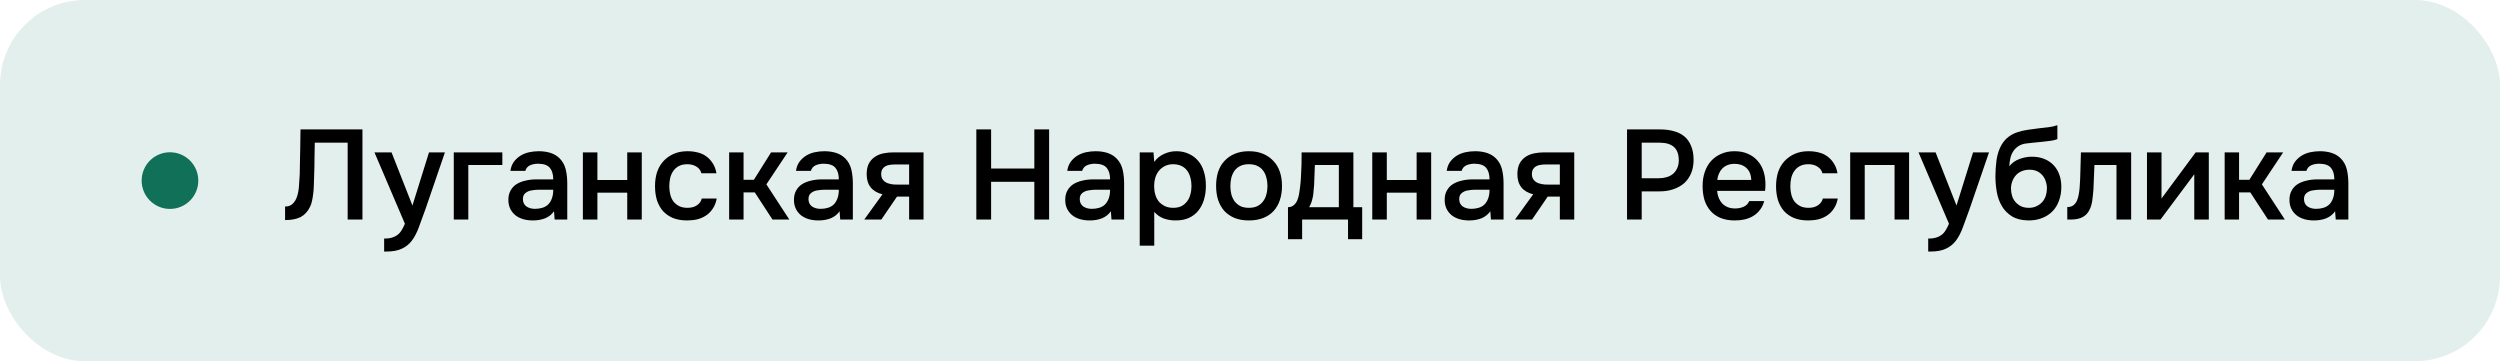 <?xml version="1.0" encoding="UTF-8"?> <svg xmlns="http://www.w3.org/2000/svg" width="353" height="51" viewBox="0 0 353 51" fill="none"> <rect width="353" height="51" rx="12" fill="#17755E" fill-opacity="0.12"></rect> <circle cx="24" cy="25.5" r="4" fill="#107058"></circle> <path d="M49.09 31V20.146H44.446C44.434 20.518 44.428 20.86 44.428 21.172C44.428 21.472 44.422 21.826 44.41 22.234C44.41 22.642 44.404 23.104 44.392 23.62C44.38 24.136 44.362 24.736 44.338 25.42C44.338 25.744 44.326 26.08 44.302 26.428C44.29 26.764 44.26 27.1 44.212 27.436C44.176 27.772 44.122 28.09 44.05 28.39C43.99 28.69 43.9 28.96 43.78 29.2C43.456 29.86 43.018 30.34 42.466 30.64C41.914 30.928 41.176 31.072 40.252 31.072V29.164C40.708 29.164 41.068 29.032 41.332 28.768C41.608 28.504 41.812 28.162 41.944 27.742C42.088 27.31 42.178 26.824 42.214 26.284C42.262 25.732 42.298 25.174 42.322 24.61C42.334 23.842 42.346 23.164 42.358 22.576C42.37 21.976 42.382 21.43 42.394 20.938C42.406 20.446 42.412 19.99 42.412 19.57C42.412 19.138 42.418 18.706 42.43 18.274H51.178V31H49.09ZM60.576 21.514H62.826L60.09 29.488C59.742 30.472 59.424 31.342 59.136 32.098C58.86 32.854 58.53 33.484 58.146 33.988C57.762 34.492 57.288 34.87 56.724 35.122C56.172 35.386 55.446 35.518 54.546 35.518H54.24V33.682C54.288 33.682 54.336 33.682 54.384 33.682C54.744 33.682 55.062 33.64 55.338 33.556C55.626 33.472 55.884 33.346 56.112 33.178C56.34 33.01 56.538 32.788 56.706 32.512C56.874 32.248 57.03 31.942 57.174 31.594L52.872 21.514H55.284L58.236 29.02L60.576 21.514ZM64.073 31V21.514H70.931V23.296H66.125V31H64.073ZM78.226 29.83C77.914 30.274 77.5 30.604 76.984 30.82C76.468 31.024 75.892 31.126 75.256 31.126C74.752 31.126 74.29 31.066 73.87 30.946C73.462 30.826 73.102 30.646 72.79 30.406C72.478 30.154 72.232 29.848 72.052 29.488C71.872 29.116 71.782 28.696 71.782 28.228C71.782 27.712 71.884 27.274 72.088 26.914C72.292 26.542 72.568 26.242 72.916 26.014C73.276 25.786 73.696 25.618 74.176 25.51C74.656 25.39 75.16 25.33 75.688 25.33H78.118C78.118 24.634 77.962 24.094 77.65 23.71C77.338 23.326 76.792 23.128 76.012 23.116C75.556 23.116 75.16 23.194 74.824 23.35C74.5 23.506 74.284 23.764 74.176 24.124H72.07C72.142 23.62 72.304 23.194 72.556 22.846C72.82 22.498 73.132 22.21 73.492 21.982C73.864 21.754 74.272 21.592 74.716 21.496C75.172 21.4 75.628 21.352 76.084 21.352C76.672 21.352 77.218 21.43 77.722 21.586C78.226 21.742 78.664 22.006 79.036 22.378C79.456 22.81 79.738 23.326 79.882 23.926C80.026 24.526 80.098 25.18 80.098 25.888V31H78.316L78.226 29.83ZM78.118 26.788H76.138C75.79 26.788 75.442 26.818 75.094 26.878C74.746 26.926 74.446 27.052 74.194 27.256C73.954 27.448 73.834 27.73 73.834 28.102C73.834 28.558 73.996 28.906 74.32 29.146C74.656 29.374 75.064 29.488 75.544 29.488C75.916 29.488 76.258 29.44 76.57 29.344C76.894 29.248 77.17 29.092 77.398 28.876C77.626 28.648 77.8 28.366 77.92 28.03C78.052 27.682 78.118 27.268 78.118 26.788ZM82.302 31V21.514H84.353V25.42H88.566V21.514H90.618V31H88.566V27.202H84.353V31H82.302ZM97.024 31.126C96.268 31.126 95.602 31.012 95.026 30.784C94.462 30.544 93.988 30.214 93.604 29.794C93.232 29.362 92.95 28.852 92.758 28.264C92.578 27.664 92.488 27.004 92.488 26.284C92.488 25.564 92.584 24.904 92.776 24.304C92.98 23.704 93.28 23.188 93.676 22.756C94.072 22.324 94.552 21.982 95.116 21.73C95.68 21.478 96.334 21.352 97.078 21.352C97.606 21.352 98.092 21.412 98.536 21.532C98.992 21.64 99.394 21.826 99.742 22.09C100.09 22.342 100.39 22.666 100.642 23.062C100.894 23.446 101.068 23.914 101.164 24.466H99.04C98.932 24.058 98.698 23.746 98.338 23.53C97.99 23.302 97.558 23.188 97.042 23.188C96.586 23.188 96.196 23.272 95.872 23.44C95.548 23.608 95.284 23.836 95.08 24.124C94.876 24.412 94.726 24.748 94.63 25.132C94.546 25.504 94.504 25.894 94.504 26.302C94.504 26.722 94.552 27.118 94.648 27.49C94.744 27.862 94.894 28.186 95.098 28.462C95.314 28.726 95.584 28.942 95.908 29.11C96.232 29.266 96.622 29.344 97.078 29.344C97.618 29.344 98.062 29.224 98.41 28.984C98.77 28.744 98.998 28.426 99.094 28.03H101.2C101.104 28.57 100.924 29.038 100.66 29.434C100.408 29.83 100.096 30.154 99.724 30.406C99.352 30.658 98.938 30.844 98.482 30.964C98.026 31.072 97.54 31.126 97.024 31.126ZM102.956 31V21.514H104.99V25.384H106.448L108.878 21.514H111.218L108.212 26.032L111.452 31H109.076L106.574 27.166H104.99V31H102.956ZM118.55 29.83C118.238 30.274 117.824 30.604 117.308 30.82C116.792 31.024 116.216 31.126 115.58 31.126C115.076 31.126 114.614 31.066 114.194 30.946C113.786 30.826 113.426 30.646 113.114 30.406C112.802 30.154 112.556 29.848 112.376 29.488C112.196 29.116 112.106 28.696 112.106 28.228C112.106 27.712 112.208 27.274 112.412 26.914C112.616 26.542 112.892 26.242 113.24 26.014C113.6 25.786 114.02 25.618 114.5 25.51C114.98 25.39 115.484 25.33 116.012 25.33H118.442C118.442 24.634 118.286 24.094 117.974 23.71C117.662 23.326 117.116 23.128 116.336 23.116C115.88 23.116 115.484 23.194 115.148 23.35C114.824 23.506 114.608 23.764 114.5 24.124H112.394C112.466 23.62 112.628 23.194 112.88 22.846C113.144 22.498 113.456 22.21 113.816 21.982C114.188 21.754 114.596 21.592 115.04 21.496C115.496 21.4 115.952 21.352 116.408 21.352C116.996 21.352 117.542 21.43 118.046 21.586C118.55 21.742 118.988 22.006 119.36 22.378C119.78 22.81 120.062 23.326 120.206 23.926C120.35 24.526 120.422 25.18 120.422 25.888V31H118.64L118.55 29.83ZM118.442 26.788H116.462C116.114 26.788 115.766 26.818 115.418 26.878C115.07 26.926 114.77 27.052 114.518 27.256C114.278 27.448 114.158 27.73 114.158 28.102C114.158 28.558 114.32 28.906 114.644 29.146C114.98 29.374 115.388 29.488 115.868 29.488C116.24 29.488 116.582 29.44 116.894 29.344C117.218 29.248 117.494 29.092 117.722 28.876C117.95 28.648 118.124 28.366 118.244 28.03C118.376 27.682 118.442 27.268 118.442 26.788ZM130.402 31H128.368V27.76H126.658L124.444 31H122.032L124.606 27.436C123.874 27.256 123.316 26.926 122.932 26.446C122.56 25.966 122.374 25.354 122.374 24.61C122.374 24.022 122.47 23.53 122.662 23.134C122.866 22.738 123.142 22.42 123.49 22.18C123.85 21.928 124.258 21.754 124.714 21.658C125.17 21.562 125.662 21.514 126.19 21.514H130.402V31ZM128.368 23.224H126.334C126.106 23.224 125.878 23.242 125.65 23.278C125.422 23.302 125.212 23.368 125.02 23.476C124.84 23.572 124.696 23.71 124.588 23.89C124.48 24.07 124.426 24.286 124.426 24.538C124.426 24.574 124.426 24.604 124.426 24.628C124.426 24.94 124.516 25.204 124.696 25.42C124.876 25.636 125.11 25.792 125.398 25.888C125.686 25.972 125.95 26.026 126.19 26.05C126.43 26.062 126.67 26.068 126.91 26.068H128.368V23.224ZM139.945 23.8H146.047V18.274H148.135V31H146.047V25.672H139.945V31H137.857V18.274H139.945V23.8ZM156.853 29.83C156.541 30.274 156.127 30.604 155.611 30.82C155.095 31.024 154.519 31.126 153.883 31.126C153.379 31.126 152.917 31.066 152.497 30.946C152.089 30.826 151.729 30.646 151.417 30.406C151.105 30.154 150.859 29.848 150.679 29.488C150.499 29.116 150.409 28.696 150.409 28.228C150.409 27.712 150.511 27.274 150.715 26.914C150.919 26.542 151.195 26.242 151.543 26.014C151.903 25.786 152.323 25.618 152.803 25.51C153.283 25.39 153.787 25.33 154.315 25.33H156.745C156.745 24.634 156.589 24.094 156.277 23.71C155.965 23.326 155.419 23.128 154.639 23.116C154.183 23.116 153.787 23.194 153.451 23.35C153.127 23.506 152.911 23.764 152.803 24.124H150.697C150.769 23.62 150.931 23.194 151.183 22.846C151.447 22.498 151.759 22.21 152.119 21.982C152.491 21.754 152.899 21.592 153.343 21.496C153.799 21.4 154.255 21.352 154.711 21.352C155.299 21.352 155.845 21.43 156.349 21.586C156.853 21.742 157.291 22.006 157.663 22.378C158.083 22.81 158.365 23.326 158.509 23.926C158.653 24.526 158.725 25.18 158.725 25.888V31H156.943L156.853 29.83ZM156.745 26.788H154.765C154.417 26.788 154.069 26.818 153.721 26.878C153.373 26.926 153.073 27.052 152.821 27.256C152.581 27.448 152.461 27.73 152.461 28.102C152.461 28.558 152.623 28.906 152.947 29.146C153.283 29.374 153.691 29.488 154.171 29.488C154.543 29.488 154.885 29.44 155.197 29.344C155.521 29.248 155.797 29.092 156.025 28.876C156.253 28.648 156.427 28.366 156.547 28.03C156.679 27.682 156.745 27.268 156.745 26.788ZM162.981 34.69H160.929V21.514H162.873L162.981 22.864C163.329 22.372 163.779 22 164.331 21.748C164.895 21.484 165.483 21.352 166.095 21.352C166.743 21.352 167.325 21.472 167.841 21.712C168.357 21.94 168.795 22.264 169.155 22.684C169.527 23.104 169.803 23.614 169.982 24.214C170.175 24.802 170.271 25.474 170.271 26.23C170.271 26.938 170.181 27.592 170.001 28.192C169.821 28.792 169.551 29.314 169.191 29.758C168.843 30.19 168.405 30.526 167.877 30.766C167.361 31.006 166.731 31.126 165.987 31.126C165.411 31.126 164.859 31.036 164.331 30.856C163.815 30.664 163.365 30.352 162.981 29.92V34.69ZM165.663 29.344C166.107 29.344 166.491 29.266 166.815 29.11C167.139 28.942 167.403 28.72 167.607 28.444C167.823 28.168 167.979 27.844 168.075 27.472C168.183 27.1 168.237 26.698 168.237 26.266C168.237 25.834 168.183 25.432 168.075 25.06C167.979 24.676 167.823 24.346 167.607 24.07C167.403 23.794 167.133 23.578 166.797 23.422C166.473 23.266 166.083 23.188 165.627 23.188C165.219 23.188 164.841 23.272 164.493 23.44C164.157 23.608 163.875 23.83 163.647 24.106C163.419 24.382 163.245 24.712 163.125 25.096C163.017 25.468 162.963 25.852 162.963 26.248C162.963 26.68 163.017 27.088 163.125 27.472C163.233 27.844 163.395 28.168 163.611 28.444C163.839 28.708 164.121 28.924 164.457 29.092C164.793 29.26 165.195 29.344 165.663 29.344ZM176.339 21.352C177.095 21.352 177.761 21.472 178.337 21.712C178.913 21.952 179.399 22.288 179.795 22.72C180.203 23.14 180.509 23.65 180.713 24.25C180.917 24.85 181.019 25.516 181.019 26.248C181.019 26.992 180.917 27.664 180.713 28.264C180.521 28.852 180.227 29.362 179.831 29.794C179.435 30.226 178.943 30.556 178.355 30.784C177.779 31.012 177.107 31.126 176.339 31.126C175.583 31.126 174.917 31.012 174.341 30.784C173.765 30.544 173.279 30.214 172.883 29.794C172.499 29.362 172.205 28.846 172.001 28.246C171.809 27.646 171.713 26.98 171.713 26.248C171.713 25.516 171.809 24.85 172.001 24.25C172.205 23.65 172.505 23.14 172.901 22.72C173.297 22.288 173.783 21.952 174.359 21.712C174.935 21.472 175.595 21.352 176.339 21.352ZM176.339 29.344C176.807 29.344 177.203 29.266 177.527 29.11C177.863 28.942 178.133 28.72 178.337 28.444C178.553 28.168 178.709 27.844 178.805 27.472C178.913 27.1 178.967 26.698 178.967 26.266C178.967 25.834 178.913 25.432 178.805 25.06C178.709 24.676 178.553 24.346 178.337 24.07C178.133 23.794 177.863 23.578 177.527 23.422C177.203 23.266 176.807 23.188 176.339 23.188C175.883 23.188 175.487 23.266 175.151 23.422C174.827 23.578 174.557 23.794 174.341 24.07C174.137 24.346 173.981 24.676 173.873 25.06C173.777 25.432 173.729 25.834 173.729 26.266C173.729 26.698 173.777 27.1 173.873 27.472C173.981 27.844 174.137 28.168 174.341 28.444C174.557 28.72 174.827 28.942 175.151 29.11C175.487 29.266 175.883 29.344 176.339 29.344ZM183.699 24.898C183.735 24.322 183.759 23.764 183.771 23.224C183.783 22.672 183.789 22.102 183.789 21.514H191.097V29.254H192.339V33.772H190.341V31H183.861V33.772H181.863V29.254C182.211 29.254 182.499 29.146 182.727 28.93C182.967 28.702 183.129 28.45 183.213 28.174C183.297 27.982 183.369 27.724 183.429 27.4C183.489 27.064 183.537 26.734 183.573 26.41C183.609 26.086 183.639 25.786 183.663 25.51C183.687 25.234 183.699 25.03 183.699 24.898ZM189.045 23.296H185.661C185.637 23.728 185.619 24.196 185.607 24.7C185.595 25.204 185.577 25.69 185.553 26.158C185.529 26.386 185.505 26.632 185.481 26.896C185.469 27.16 185.439 27.43 185.391 27.706C185.343 27.97 185.277 28.234 185.193 28.498C185.109 28.762 184.995 29.014 184.851 29.254H189.045V23.296ZM193.764 31V21.514H195.816V25.42H200.028V21.514H202.08V31H200.028V27.202H195.816V31H193.764ZM210.431 29.83C210.119 30.274 209.705 30.604 209.189 30.82C208.673 31.024 208.097 31.126 207.461 31.126C206.957 31.126 206.495 31.066 206.075 30.946C205.667 30.826 205.307 30.646 204.995 30.406C204.683 30.154 204.437 29.848 204.257 29.488C204.077 29.116 203.987 28.696 203.987 28.228C203.987 27.712 204.089 27.274 204.293 26.914C204.497 26.542 204.773 26.242 205.121 26.014C205.481 25.786 205.901 25.618 206.381 25.51C206.861 25.39 207.365 25.33 207.893 25.33H210.323C210.323 24.634 210.167 24.094 209.855 23.71C209.543 23.326 208.997 23.128 208.217 23.116C207.761 23.116 207.365 23.194 207.029 23.35C206.705 23.506 206.489 23.764 206.381 24.124H204.275C204.347 23.62 204.509 23.194 204.761 22.846C205.025 22.498 205.337 22.21 205.697 21.982C206.069 21.754 206.477 21.592 206.921 21.496C207.377 21.4 207.833 21.352 208.289 21.352C208.877 21.352 209.423 21.43 209.927 21.586C210.431 21.742 210.869 22.006 211.241 22.378C211.661 22.81 211.943 23.326 212.087 23.926C212.231 24.526 212.303 25.18 212.303 25.888V31H210.521L210.431 29.83ZM210.323 26.788H208.343C207.995 26.788 207.647 26.818 207.299 26.878C206.951 26.926 206.651 27.052 206.399 27.256C206.159 27.448 206.039 27.73 206.039 28.102C206.039 28.558 206.201 28.906 206.525 29.146C206.861 29.374 207.269 29.488 207.749 29.488C208.121 29.488 208.463 29.44 208.775 29.344C209.099 29.248 209.375 29.092 209.603 28.876C209.831 28.648 210.005 28.366 210.125 28.03C210.257 27.682 210.323 27.268 210.323 26.788ZM222.283 31H220.249V27.76H218.539L216.325 31H213.913L216.487 27.436C215.755 27.256 215.197 26.926 214.813 26.446C214.441 25.966 214.255 25.354 214.255 24.61C214.255 24.022 214.351 23.53 214.543 23.134C214.747 22.738 215.023 22.42 215.371 22.18C215.731 21.928 216.139 21.754 216.595 21.658C217.051 21.562 217.543 21.514 218.071 21.514H222.283V31ZM220.249 23.224H218.215C217.987 23.224 217.759 23.242 217.531 23.278C217.303 23.302 217.093 23.368 216.901 23.476C216.721 23.572 216.577 23.71 216.469 23.89C216.361 24.07 216.307 24.286 216.307 24.538C216.307 24.574 216.307 24.604 216.307 24.628C216.307 24.94 216.397 25.204 216.577 25.42C216.757 25.636 216.991 25.792 217.279 25.888C217.567 25.972 217.831 26.026 218.071 26.05C218.311 26.062 218.551 26.068 218.791 26.068H220.249V23.224ZM229.738 31V18.274H234.4C235.132 18.274 235.786 18.358 236.362 18.526C236.95 18.682 237.448 18.934 237.856 19.282C238.264 19.63 238.576 20.08 238.792 20.632C239.02 21.172 239.134 21.82 239.134 22.576C239.134 23.272 239.02 23.896 238.792 24.448C238.564 25 238.24 25.468 237.82 25.852C237.4 26.224 236.89 26.512 236.29 26.716C235.702 26.92 235.042 27.022 234.31 27.022H231.808V31H229.738ZM231.808 25.168H234.202C234.598 25.168 234.964 25.12 235.3 25.024C235.648 24.928 235.948 24.778 236.2 24.574C236.452 24.37 236.65 24.112 236.794 23.8C236.95 23.488 237.034 23.116 237.046 22.684C237.046 21.784 236.812 21.136 236.344 20.74C235.888 20.344 235.216 20.146 234.328 20.146H231.808V25.168ZM242.46 26.95C242.484 27.298 242.556 27.622 242.676 27.922C242.796 28.222 242.958 28.486 243.162 28.714C243.366 28.93 243.618 29.104 243.918 29.236C244.23 29.368 244.59 29.434 244.998 29.434C245.43 29.434 245.826 29.356 246.186 29.2C246.558 29.044 246.828 28.774 246.996 28.39H249.102C248.982 28.87 248.784 29.284 248.508 29.632C248.244 29.98 247.926 30.268 247.554 30.496C247.194 30.712 246.792 30.874 246.348 30.982C245.916 31.078 245.454 31.126 244.962 31.126C244.206 31.126 243.54 31.012 242.964 30.784C242.4 30.556 241.926 30.226 241.542 29.794C241.158 29.362 240.87 28.852 240.678 28.264C240.498 27.664 240.408 26.992 240.408 26.248C240.408 25.528 240.51 24.874 240.714 24.286C240.918 23.686 241.212 23.17 241.596 22.738C241.992 22.306 242.466 21.97 243.018 21.73C243.57 21.478 244.2 21.352 244.908 21.352C245.652 21.352 246.294 21.478 246.834 21.73C247.374 21.97 247.824 22.3 248.184 22.72C248.556 23.14 248.832 23.632 249.012 24.196C249.192 24.76 249.282 25.372 249.282 26.032C249.282 26.344 249.264 26.65 249.228 26.95H242.46ZM247.284 25.402C247.248 24.658 247.014 24.094 246.582 23.71C246.162 23.326 245.61 23.134 244.926 23.134C244.542 23.134 244.206 23.194 243.918 23.314C243.63 23.434 243.384 23.596 243.18 23.8C242.988 24.004 242.832 24.244 242.712 24.52C242.592 24.796 242.514 25.09 242.478 25.402H247.284ZM255.315 31.126C254.559 31.126 253.893 31.012 253.317 30.784C252.753 30.544 252.279 30.214 251.895 29.794C251.523 29.362 251.241 28.852 251.049 28.264C250.869 27.664 250.779 27.004 250.779 26.284C250.779 25.564 250.875 24.904 251.067 24.304C251.271 23.704 251.571 23.188 251.967 22.756C252.363 22.324 252.843 21.982 253.407 21.73C253.971 21.478 254.625 21.352 255.369 21.352C255.897 21.352 256.383 21.412 256.827 21.532C257.283 21.64 257.685 21.826 258.033 22.09C258.381 22.342 258.681 22.666 258.933 23.062C259.185 23.446 259.359 23.914 259.455 24.466H257.331C257.223 24.058 256.989 23.746 256.629 23.53C256.281 23.302 255.849 23.188 255.333 23.188C254.877 23.188 254.487 23.272 254.163 23.44C253.839 23.608 253.575 23.836 253.371 24.124C253.167 24.412 253.017 24.748 252.921 25.132C252.837 25.504 252.795 25.894 252.795 26.302C252.795 26.722 252.843 27.118 252.939 27.49C253.035 27.862 253.185 28.186 253.389 28.462C253.605 28.726 253.875 28.942 254.199 29.11C254.523 29.266 254.913 29.344 255.369 29.344C255.909 29.344 256.353 29.224 256.701 28.984C257.061 28.744 257.289 28.426 257.385 28.03H259.491C259.395 28.57 259.215 29.038 258.951 29.434C258.699 29.83 258.387 30.154 258.015 30.406C257.643 30.658 257.229 30.844 256.773 30.964C256.317 31.072 255.831 31.126 255.315 31.126ZM261.247 31V21.514H269.563V31H267.511V23.296H263.299V31H261.247ZM278.598 21.514H280.848L278.112 29.488C277.764 30.472 277.446 31.342 277.158 32.098C276.882 32.854 276.552 33.484 276.168 33.988C275.784 34.492 275.31 34.87 274.746 35.122C274.194 35.386 273.468 35.518 272.568 35.518H272.262V33.682C272.31 33.682 272.358 33.682 272.406 33.682C272.766 33.682 273.084 33.64 273.36 33.556C273.648 33.472 273.906 33.346 274.134 33.178C274.362 33.01 274.56 32.788 274.728 32.512C274.896 32.248 275.052 31.942 275.196 31.594L270.894 21.514H273.306L276.258 29.02L278.598 21.514ZM283.715 23.476C284.099 22.996 284.579 22.654 285.155 22.45C285.731 22.234 286.313 22.126 286.901 22.126C287.549 22.126 288.125 22.228 288.629 22.432C289.145 22.636 289.583 22.924 289.943 23.296C290.303 23.668 290.579 24.118 290.771 24.646C290.963 25.162 291.059 25.744 291.059 26.392C291.059 27.088 290.951 27.73 290.735 28.318C290.531 28.906 290.225 29.41 289.817 29.83C289.421 30.238 288.935 30.556 288.359 30.784C287.795 31.012 287.153 31.126 286.433 31.126C285.485 31.114 284.705 30.922 284.093 30.55C283.493 30.178 283.019 29.698 282.671 29.11C282.323 28.522 282.083 27.862 281.951 27.13C281.819 26.386 281.753 25.636 281.753 24.88C281.753 24.124 281.807 23.35 281.915 22.558C282.035 21.766 282.269 21.064 282.617 20.452C282.905 19.972 283.235 19.594 283.607 19.318C283.991 19.03 284.411 18.814 284.867 18.67C285.323 18.514 285.809 18.4 286.325 18.328C286.841 18.256 287.375 18.184 287.927 18.112C288.347 18.064 288.773 18.016 289.205 17.968C289.649 17.92 290.081 17.824 290.501 17.68V19.642C290.285 19.738 289.985 19.816 289.601 19.876C289.217 19.924 288.809 19.972 288.377 20.02C287.945 20.056 287.519 20.098 287.099 20.146C286.679 20.182 286.307 20.224 285.983 20.272C285.599 20.332 285.257 20.464 284.957 20.668C284.669 20.86 284.435 21.1 284.255 21.388C284.075 21.664 283.943 21.988 283.859 22.36C283.775 22.72 283.727 23.092 283.715 23.476ZM286.487 29.344C286.895 29.344 287.255 29.266 287.567 29.11C287.891 28.954 288.161 28.756 288.377 28.516C288.593 28.264 288.755 27.976 288.863 27.652C288.971 27.316 289.025 26.968 289.025 26.608C289.025 26.236 288.965 25.888 288.845 25.564C288.737 25.228 288.575 24.946 288.359 24.718C288.155 24.478 287.903 24.292 287.603 24.16C287.303 24.028 286.961 23.962 286.577 23.962C286.181 23.962 285.821 24.028 285.497 24.16C285.185 24.28 284.915 24.46 284.687 24.7C284.471 24.928 284.297 25.204 284.165 25.528C284.033 25.852 283.961 26.2 283.949 26.572C283.949 26.932 283.997 27.28 284.093 27.616C284.189 27.94 284.339 28.228 284.543 28.48C284.759 28.732 285.023 28.942 285.335 29.11C285.659 29.266 286.043 29.344 286.487 29.344ZM293.646 26.482C293.706 25.666 293.742 24.856 293.754 24.052C293.778 23.236 293.802 22.39 293.826 21.514H300.918V31H298.848V23.296H295.734C295.71 23.884 295.686 24.472 295.662 25.06C295.65 25.636 295.626 26.212 295.59 26.788C295.578 27.004 295.554 27.262 295.518 27.562C295.494 27.85 295.458 28.144 295.41 28.444C295.362 28.732 295.29 29.008 295.194 29.272C295.098 29.524 294.978 29.758 294.834 29.974C294.582 30.334 294.246 30.598 293.826 30.766C293.418 30.922 292.944 31 292.404 31H291.9V29.236C292.26 29.236 292.548 29.152 292.764 28.984C292.992 28.804 293.16 28.582 293.268 28.318C293.388 28.042 293.472 27.748 293.52 27.436C293.58 27.112 293.622 26.794 293.646 26.482ZM305.061 31H303.153V21.514H305.205V28.03L310.029 21.514H311.883V31H309.831V24.61C309.819 24.634 308.229 26.764 305.061 31ZM314.122 31V21.514H316.156V25.384H317.614L320.044 21.514H322.384L319.378 26.032L322.618 31H320.242L317.74 27.166H316.156V31H314.122ZM329.716 29.83C329.404 30.274 328.99 30.604 328.474 30.82C327.958 31.024 327.382 31.126 326.746 31.126C326.242 31.126 325.78 31.066 325.36 30.946C324.952 30.826 324.592 30.646 324.28 30.406C323.968 30.154 323.722 29.848 323.542 29.488C323.362 29.116 323.272 28.696 323.272 28.228C323.272 27.712 323.374 27.274 323.578 26.914C323.782 26.542 324.058 26.242 324.406 26.014C324.766 25.786 325.186 25.618 325.666 25.51C326.146 25.39 326.65 25.33 327.178 25.33H329.608C329.608 24.634 329.452 24.094 329.14 23.71C328.828 23.326 328.282 23.128 327.502 23.116C327.046 23.116 326.65 23.194 326.314 23.35C325.99 23.506 325.774 23.764 325.666 24.124H323.56C323.632 23.62 323.794 23.194 324.046 22.846C324.31 22.498 324.622 22.21 324.982 21.982C325.354 21.754 325.762 21.592 326.206 21.496C326.662 21.4 327.118 21.352 327.574 21.352C328.162 21.352 328.708 21.43 329.212 21.586C329.716 21.742 330.154 22.006 330.526 22.378C330.946 22.81 331.228 23.326 331.372 23.926C331.516 24.526 331.588 25.18 331.588 25.888V31H329.806L329.716 29.83ZM329.608 26.788H327.628C327.28 26.788 326.932 26.818 326.584 26.878C326.236 26.926 325.936 27.052 325.684 27.256C325.444 27.448 325.324 27.73 325.324 28.102C325.324 28.558 325.486 28.906 325.81 29.146C326.146 29.374 326.554 29.488 327.034 29.488C327.406 29.488 327.748 29.44 328.06 29.344C328.384 29.248 328.66 29.092 328.888 28.876C329.116 28.648 329.29 28.366 329.41 28.03C329.542 27.682 329.608 27.268 329.608 26.788Z" fill="black"></path> </svg> 